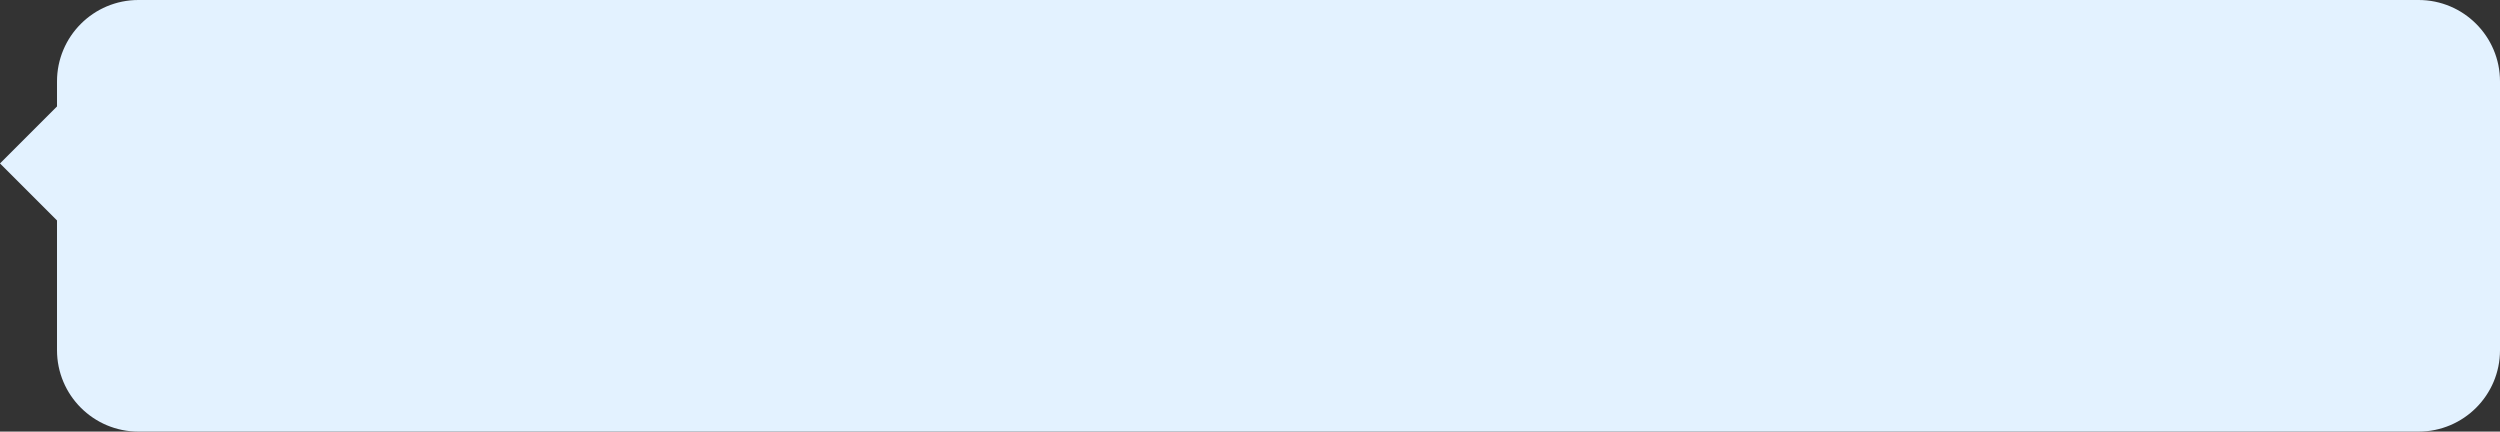 <?xml version="1.0" encoding="UTF-8"?> <svg xmlns="http://www.w3.org/2000/svg" width="614" height="106" viewBox="0 0 614 106" fill="none"><rect x="0" y="0" width="614" height="106" fill="#333333" stroke="none"/> <path fill-rule="evenodd" clip-rule="evenodd" d="M34 0C22.954 0 14 8.954 14 20V26.143L0 40.142L14 54.142V86C14 97.046 22.954 106 34 106H594C605.045 106 614 97.046 614 86V20C614 8.954 605.045 0 594 0H34Z" fill="#E3F2FF"></path> </svg> 